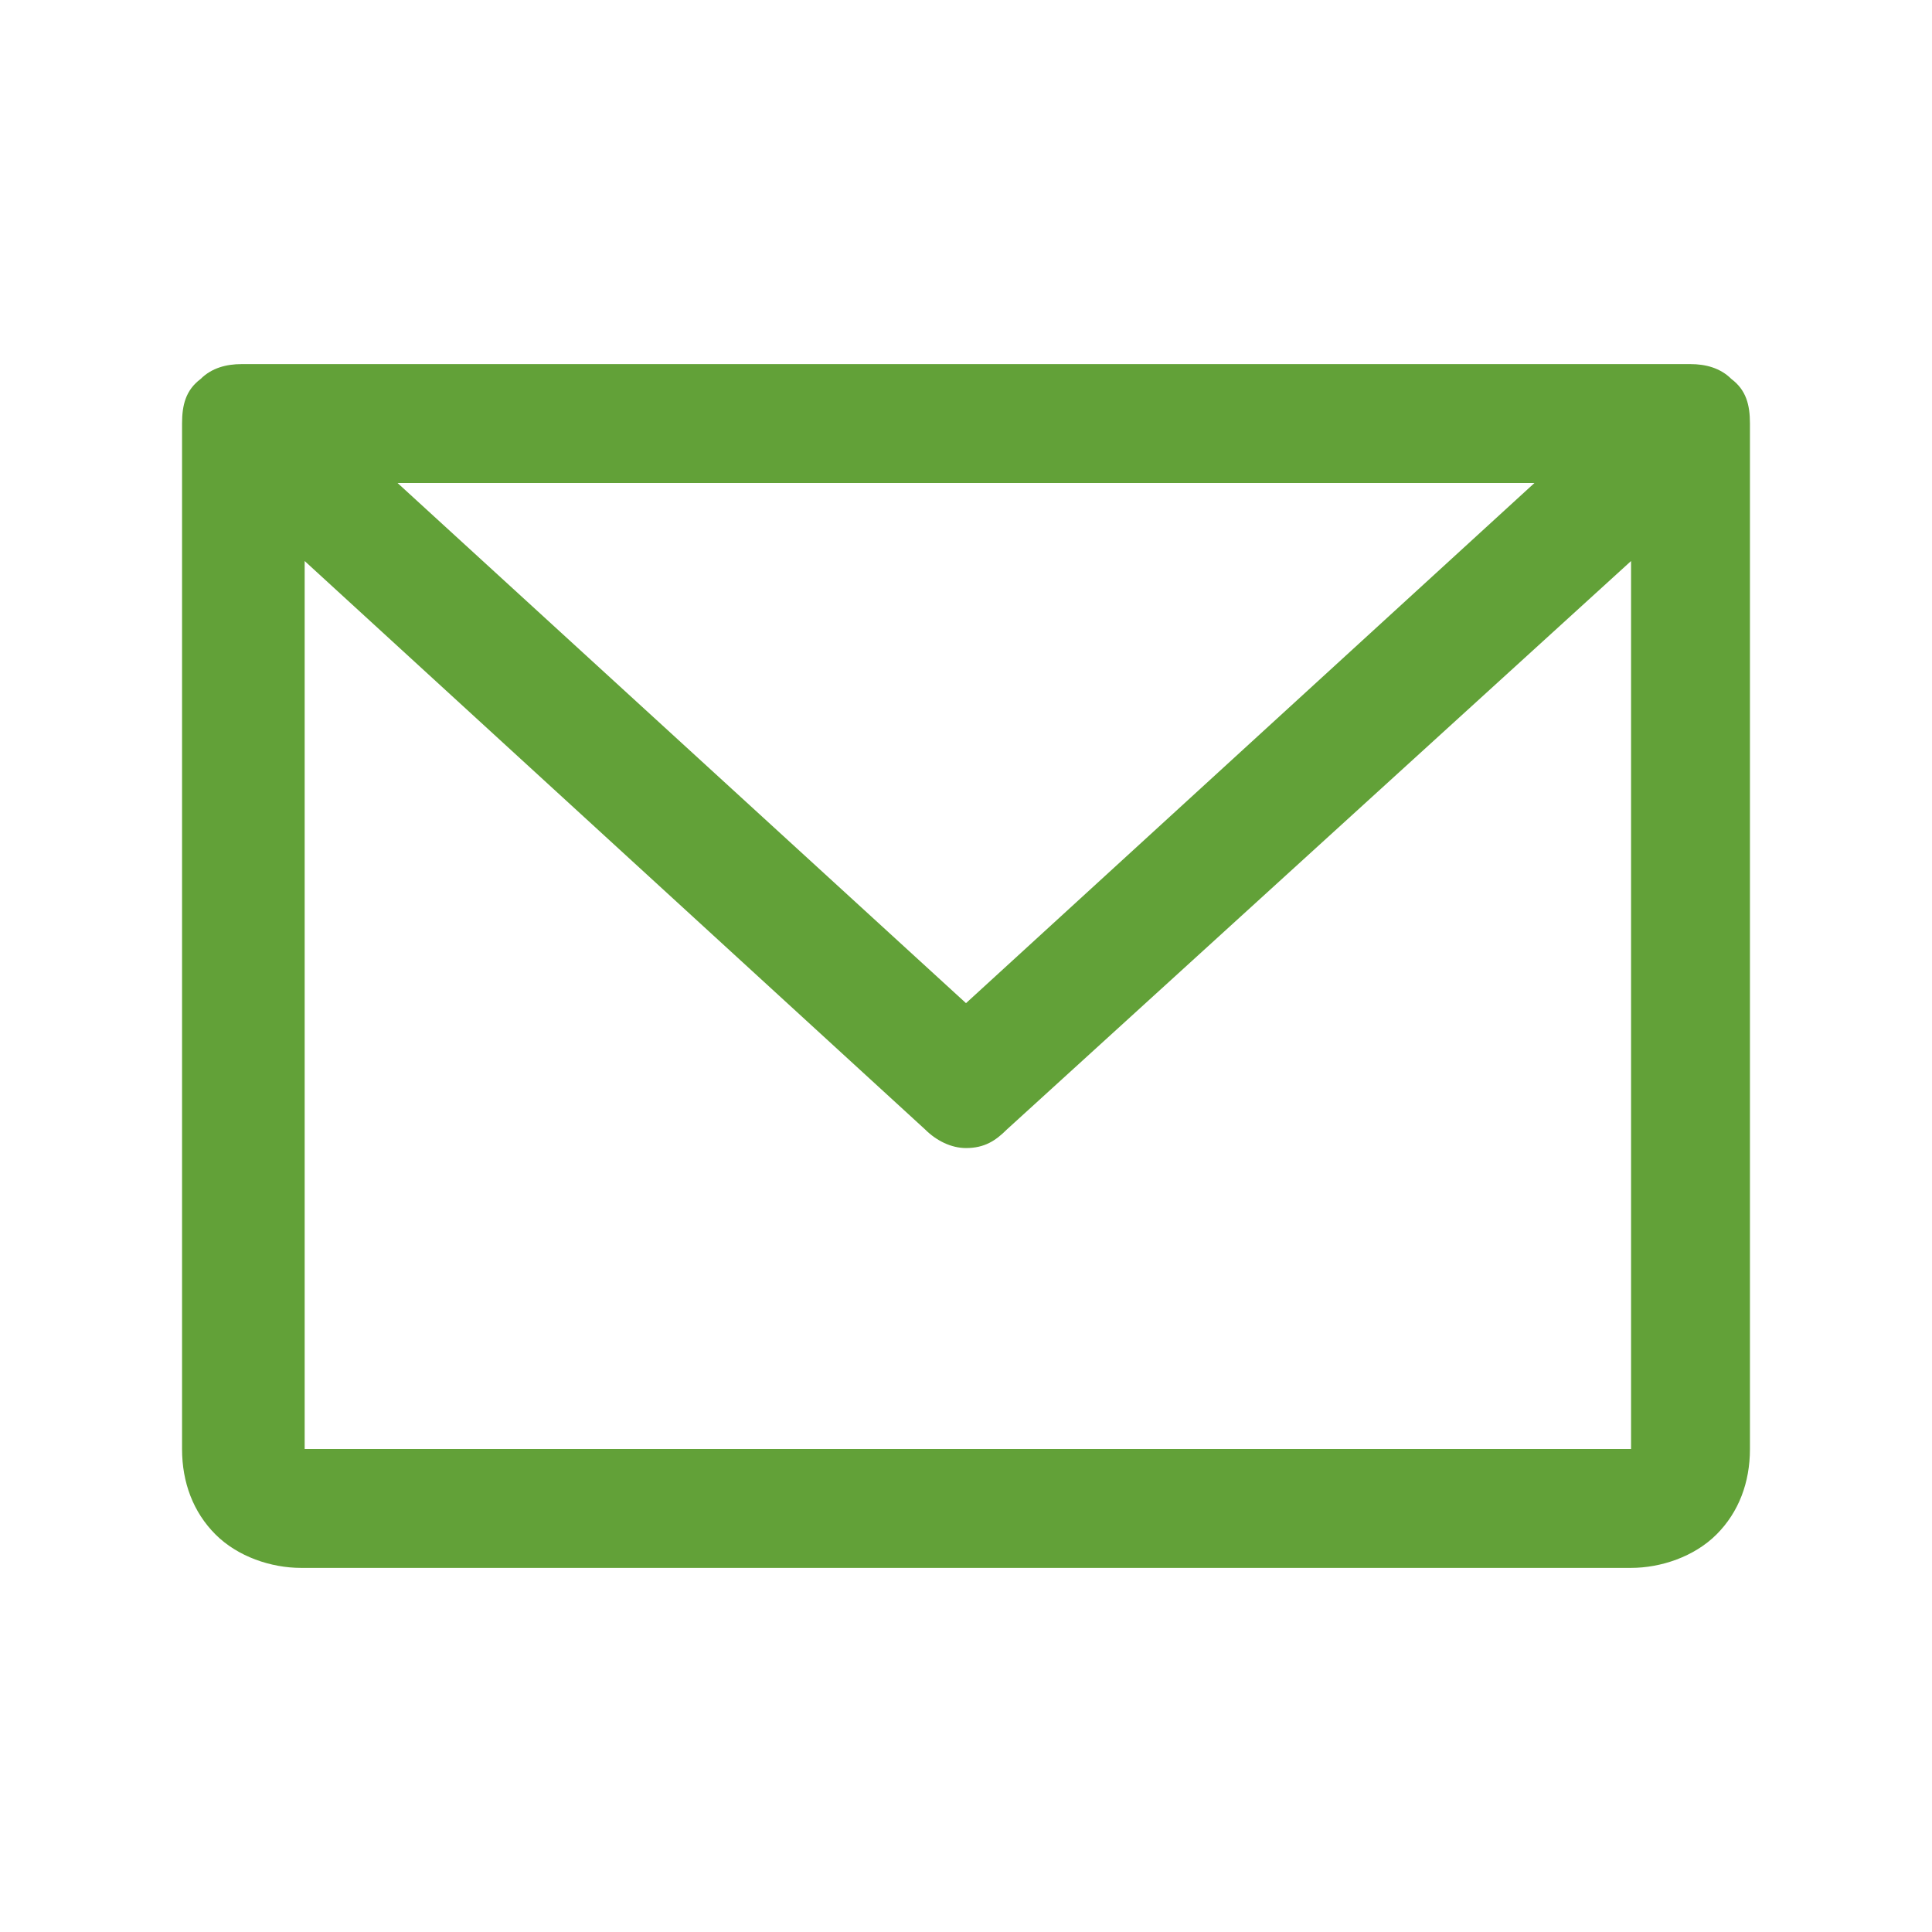 <svg version="1.2" xmlns="http://www.w3.org/2000/svg" viewBox="0 0 52 52" width="52" height="52">
	<title>Envelope-svg</title>
	<style>
		.s0 { fill: #62a138 } 
	</style>
	<path id="Layer" fill-rule="evenodd" class="s0" d="m46.6 10.2c0.4 0.3 0.5 0.7 0.5 1.2v27.6c0 0.9-0.3 1.7-0.9 2.3-0.6 0.6-1.5 0.9-2.3 0.9h-35.8c-0.8 0-1.7-0.3-2.3-0.9-0.6-0.6-0.9-1.4-0.9-2.3v-27.6c0-0.5 0.1-0.9 0.5-1.2 0.3-0.3 0.7-0.4 1.1-0.4h39c0.4 0 0.8 0.1 1.1 0.4zm-35.9 2.8l15.3 14 15.3-14zm33.2 2.1l-16.8 15.3c-0.3 0.3-0.6 0.5-1.1 0.5-0.4 0-0.8-0.2-1.1-0.5l-16.7-15.3v23.9h35.7z"/>
</svg>